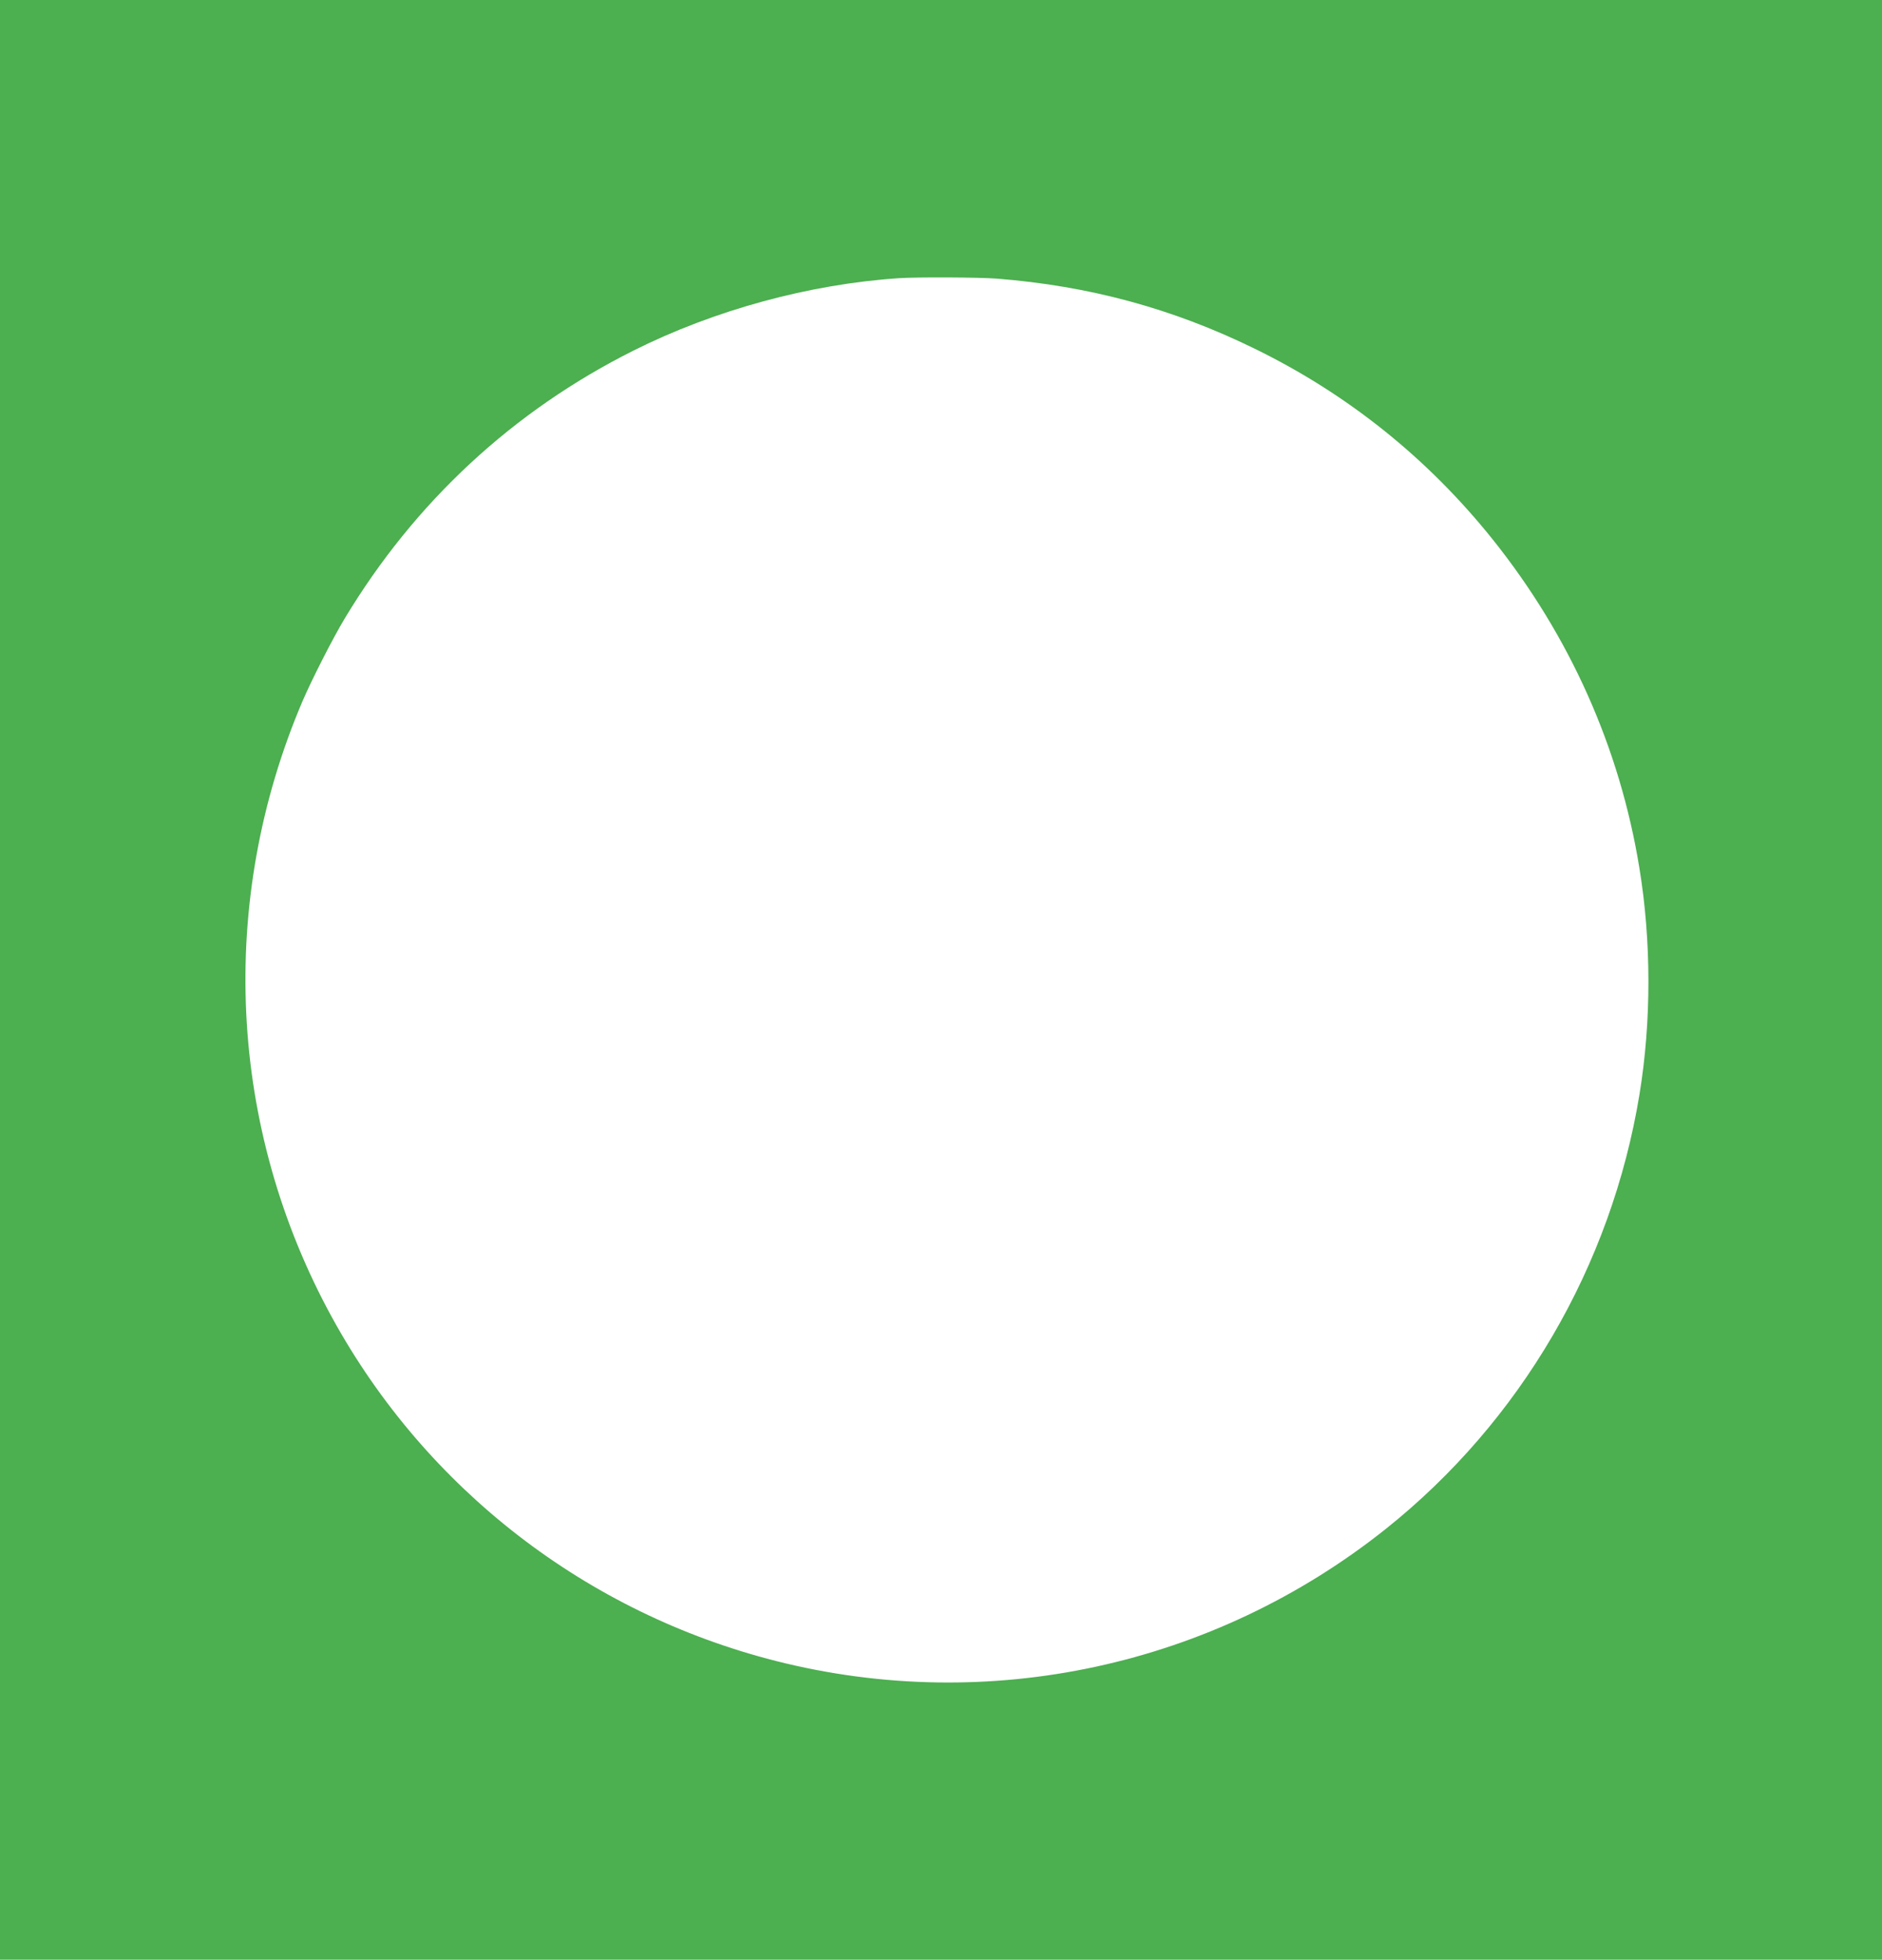 <?xml version="1.0" standalone="no"?>
<!DOCTYPE svg PUBLIC "-//W3C//DTD SVG 20010904//EN"
 "http://www.w3.org/TR/2001/REC-SVG-20010904/DTD/svg10.dtd">
<svg version="1.0" xmlns="http://www.w3.org/2000/svg"
 width="1230pt" height="1280pt" viewBox="0 0 1230 1280"
 preserveAspectRatio="xMidYMid meet">
<g transform="translate(0,1280) scale(0.1,-0.1)"
fill="#4caf50" stroke="none">
<path d="M0 6400 l0 -6400 6150 0 6150 0 0 6400 0 6400 -6150 0 -6150 0 0
-6400z m6516 4580 c604 -48 1144 -194 1679 -455 612 -298 1137 -719 1562
-1250 502 -628 829 -1358 957 -2142 79 -479 79 -1006 1 -1481 -184 -1122 -778
-2137 -1659 -2839 -1126 -896 -2594 -1214 -3984 -862 -1239 314 -2288 1125
-2901 2242 -681 1241 -752 2718 -194 4027 62 144 199 413 277 542 458 760
1099 1354 1886 1748 529 265 1150 434 1735 473 122 8 524 6 641 -3z"/>
</g>
</svg>
